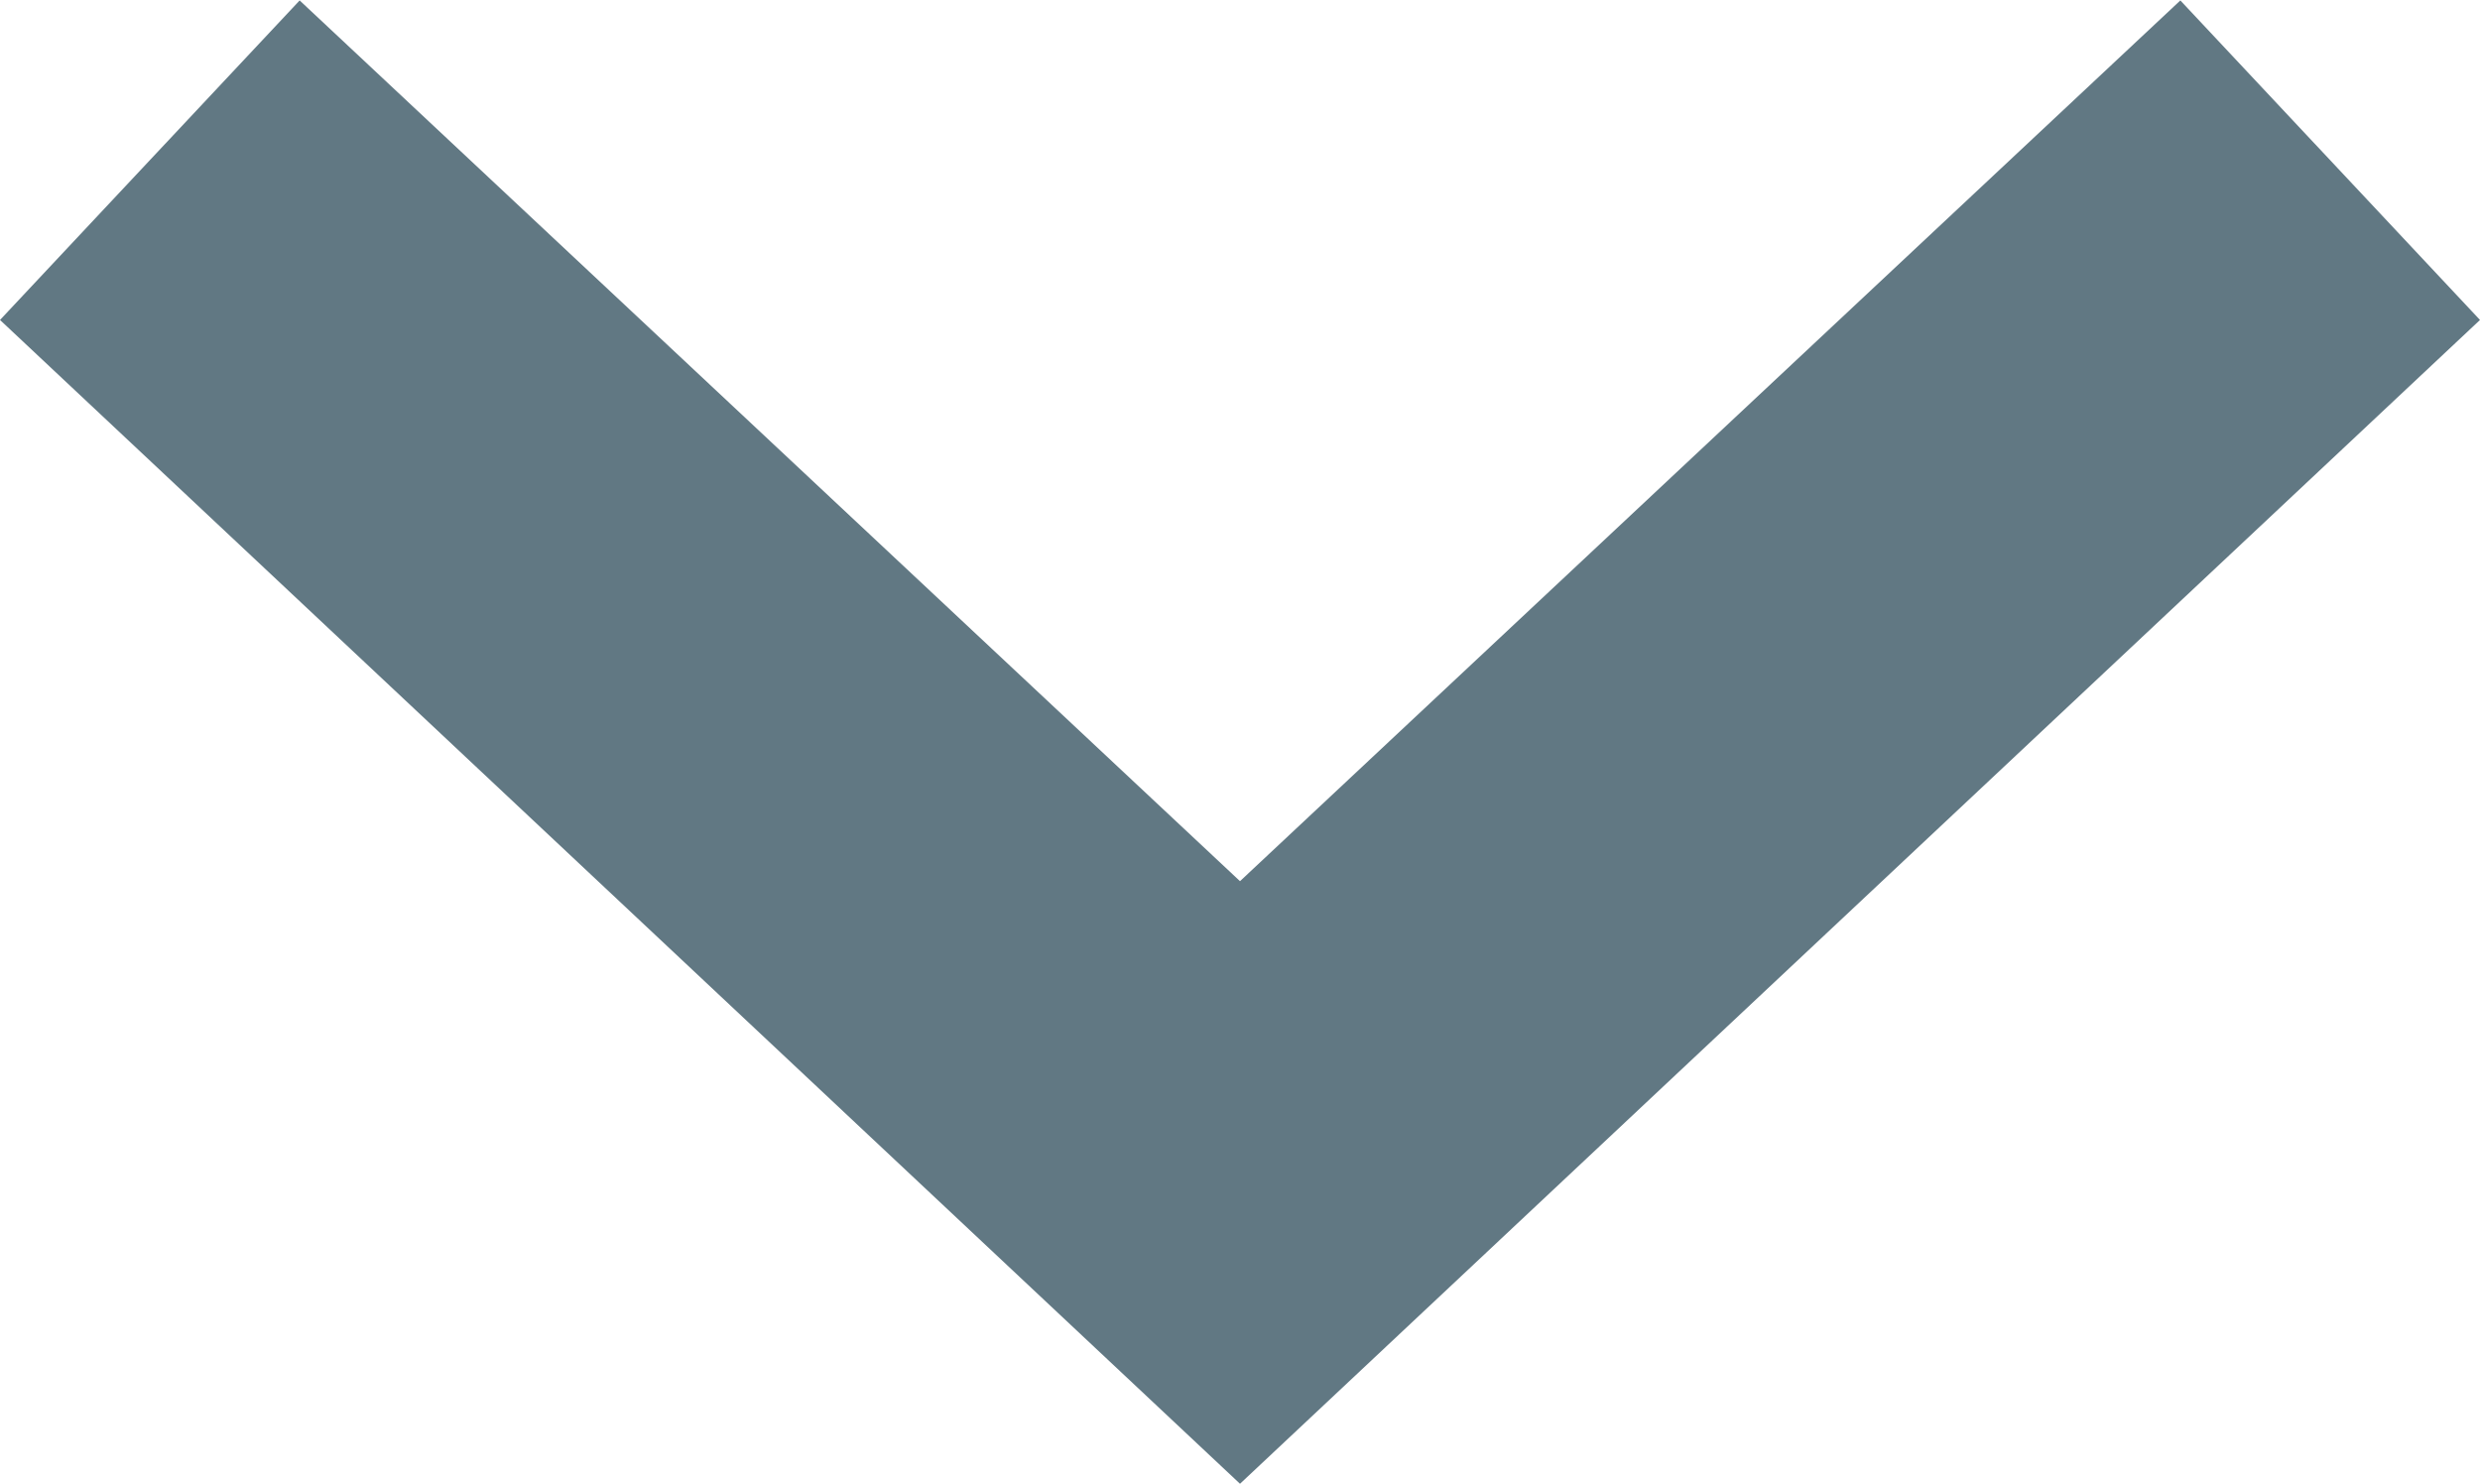 <svg id="Ebene_1" data-name="Ebene 1" xmlns="http://www.w3.org/2000/svg" width="5.28mm" height="3.16mm" viewBox="0 0 14.98 8.96"><defs><style>.cls-1{fill:#617883;}</style></defs><polygon class="cls-1" points="7.49 8.96 0 1.93 1.81 0 7.49 5.32 13.17 0 14.98 1.93 7.49 8.96"/></svg>